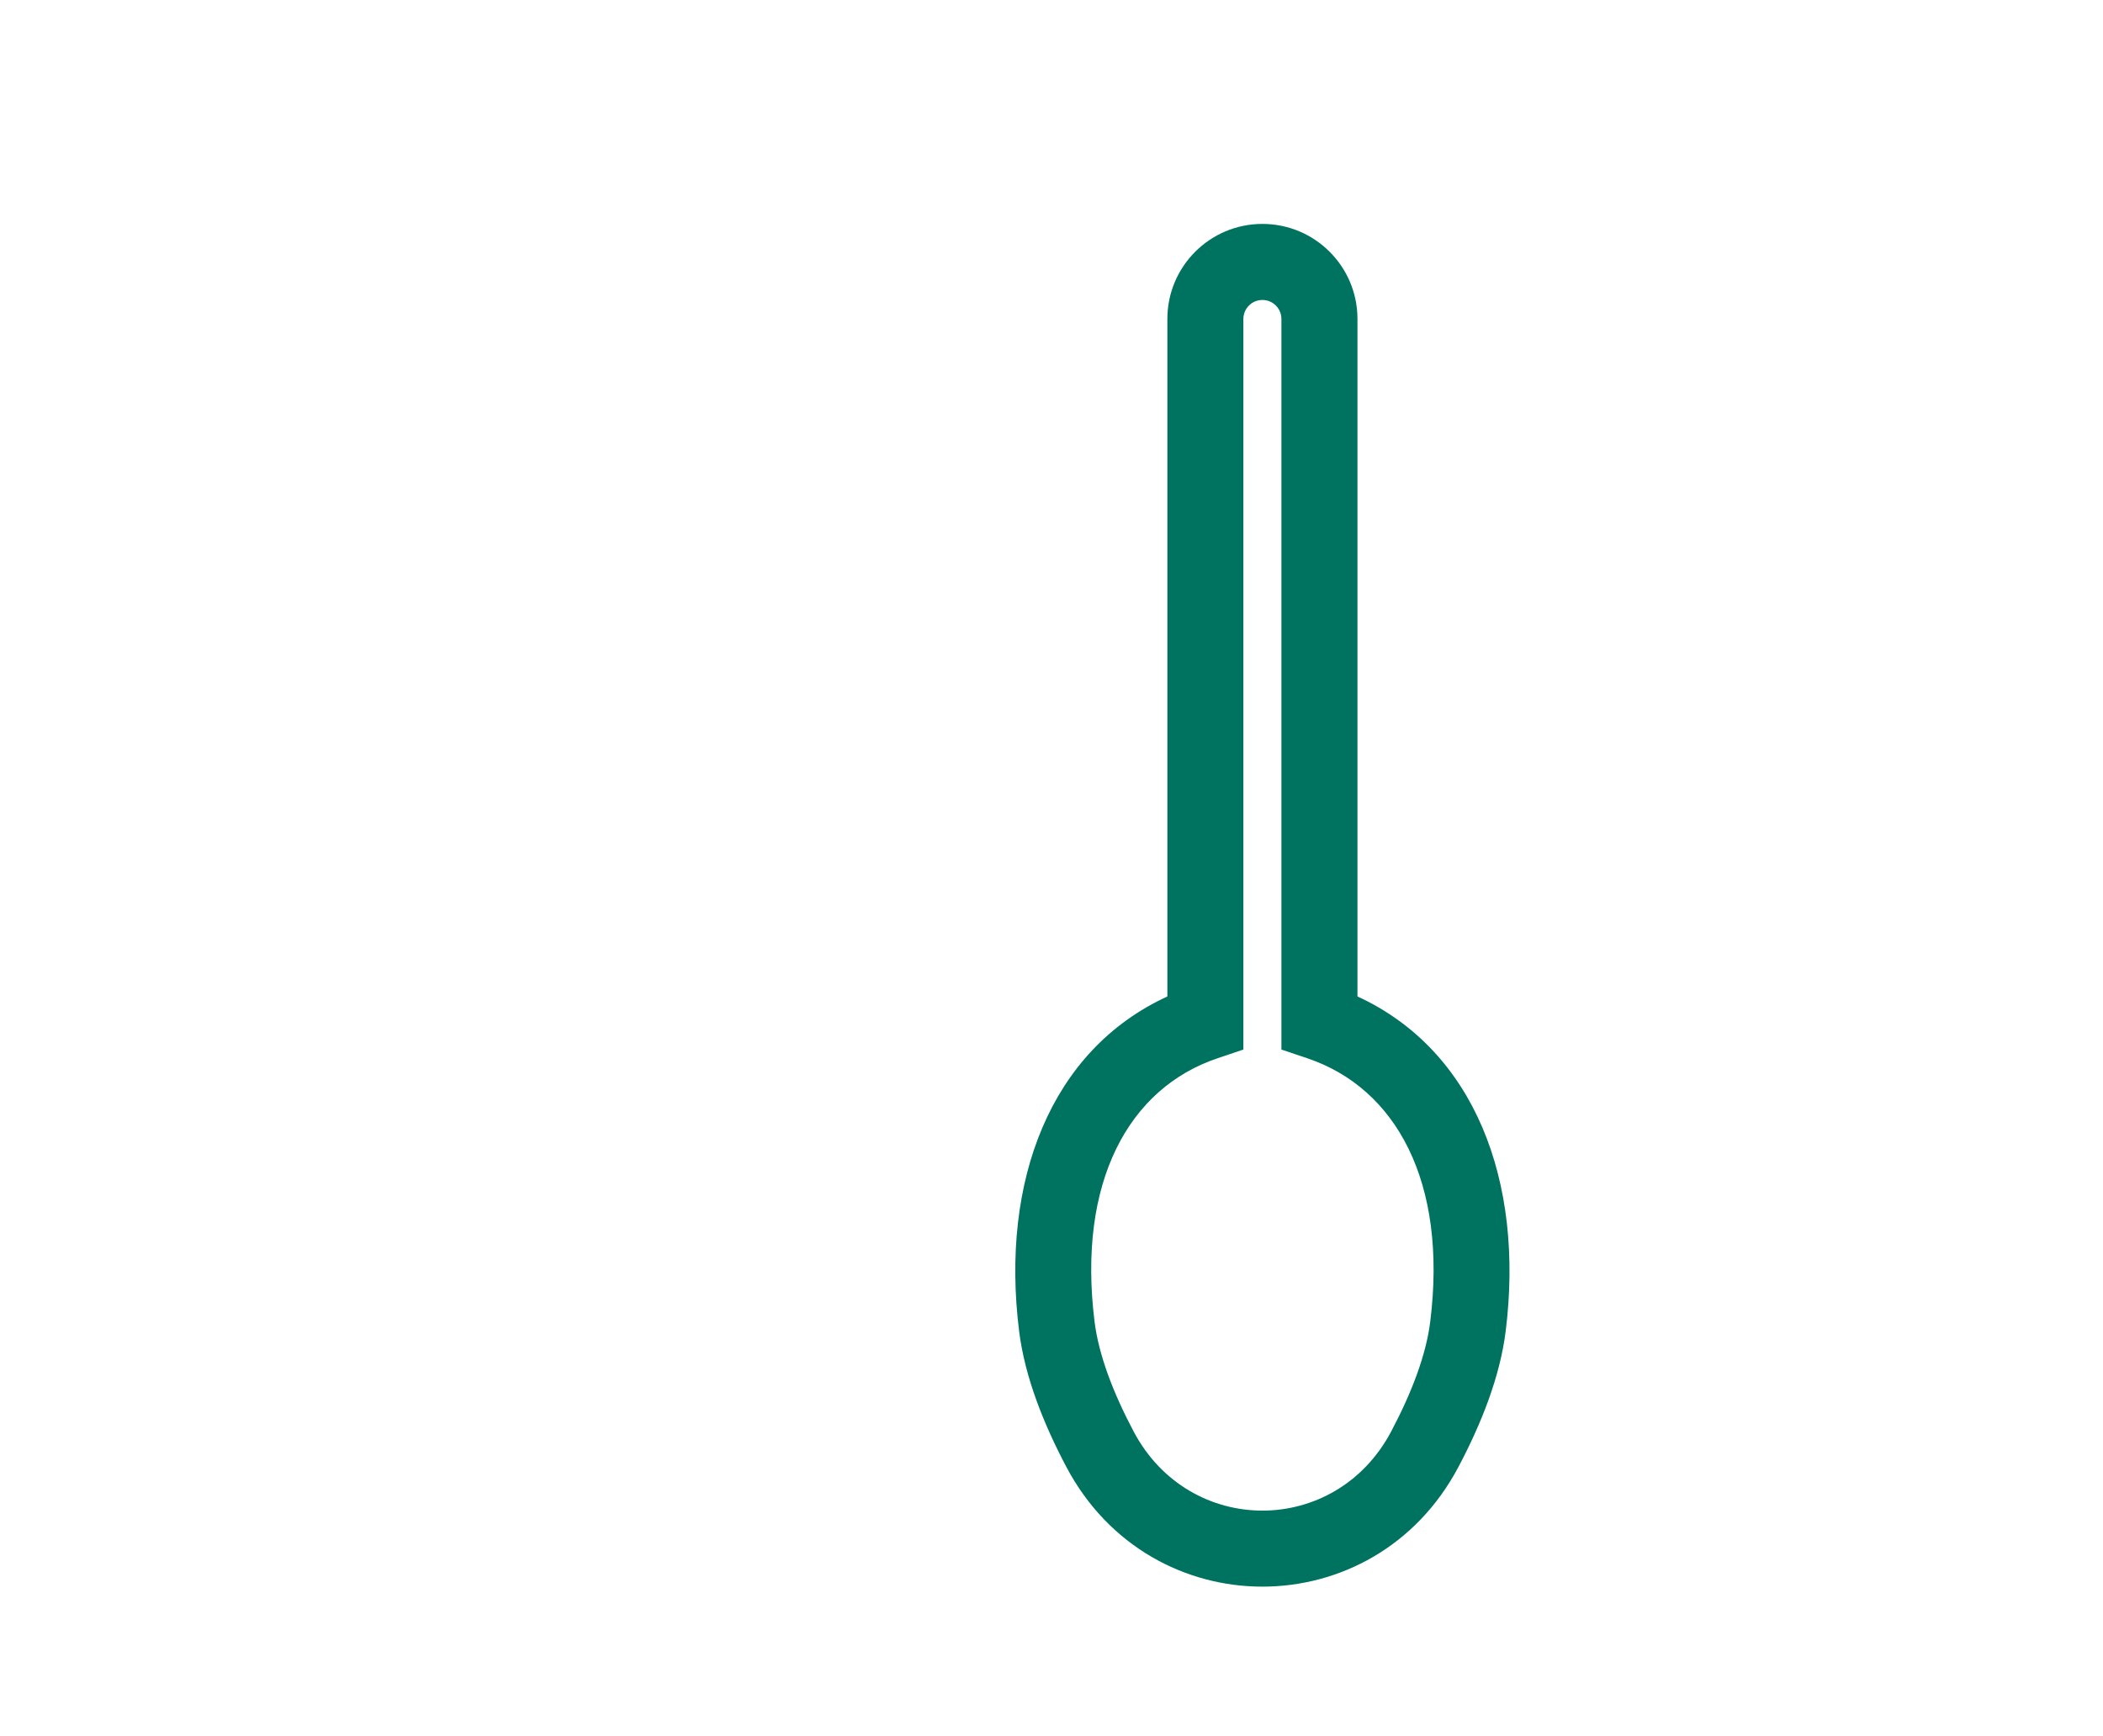 <svg width="86" height="71" viewBox="0 0 86 71" fill="#ffffff" xmlns="http://www.w3.org/2000/svg">
    <path fill-rule="evenodd" clip-rule="evenodd"
          d="M25.97 9.158C26.829 9.158 27.525 9.854 27.525 10.713V21.517C27.525 24.707 27.543 26.766 28.03 28.25C28.254 28.933 28.566 29.44 29.004 29.852C29.452 30.275 30.109 30.669 31.123 31.004L32.189 31.357V61.245C32.189 61.674 32.537 62.022 32.967 62.022C33.396 62.022 33.744 61.674 33.744 61.245V31.357L34.81 31.004C35.825 30.669 36.481 30.275 36.929 29.852C37.367 29.44 37.679 28.933 37.903 28.25C38.39 26.766 38.408 24.707 38.408 21.517V10.713C38.408 9.854 39.105 9.158 39.963 9.158C40.822 9.158 41.518 9.854 41.518 10.713V21.517C41.518 21.593 41.518 21.669 41.518 21.745C41.519 24.636 41.519 27.205 40.858 29.22C40.498 30.314 39.935 31.293 39.062 32.116C38.443 32.699 37.706 33.167 36.854 33.547V61.245C36.854 63.391 35.113 65.132 32.967 65.132C30.82 65.132 29.079 63.391 29.079 61.245V33.547C28.227 33.167 27.491 32.699 26.872 32.116C25.998 31.293 25.435 30.314 25.076 29.22C24.414 27.205 24.415 24.636 24.415 21.745C24.415 21.669 24.415 21.593 24.415 21.517V10.713C24.415 9.854 25.111 9.158 25.97 9.158ZM30.634 9.158C31.493 9.158 32.189 9.854 32.189 10.713V21.596C32.189 22.455 31.493 23.151 30.634 23.151C29.776 23.151 29.079 22.455 29.079 21.596V10.713C29.079 9.854 29.776 9.158 30.634 9.158ZM35.299 9.158C36.157 9.158 36.854 9.854 36.854 10.713V21.596C36.854 22.455 36.157 23.151 35.299 23.151C34.44 23.151 33.744 22.455 33.744 21.596V10.713C33.744 9.854 34.44 9.158 35.299 9.158Z"
          fill=""/>
    <path fill-rule="evenodd" clip-rule="evenodd"
          d="M59.637 60.005C56.185 66.522 47.065 66.522 43.612 60.005C42.68 58.245 41.909 56.32 41.675 54.44C40.912 48.312 42.948 42.957 47.738 40.755V13.045C47.738 10.898 49.478 9.158 51.625 9.158C53.772 9.158 55.512 10.898 55.512 13.045V40.755C60.301 42.957 62.337 48.312 61.574 54.44C61.34 56.32 60.569 58.245 59.637 60.005ZM46.36 58.55C48.644 62.861 54.605 62.861 56.889 58.55C57.736 56.952 58.32 55.407 58.488 54.056C59.2 48.338 57.086 44.503 53.461 43.283L52.402 42.926V13.045C52.402 12.616 52.054 12.268 51.625 12.268C51.195 12.268 50.847 12.616 50.847 13.045V42.926L49.788 43.283C46.163 44.503 44.049 48.338 44.761 54.056C44.929 55.407 45.514 56.952 46.36 58.55Z"
          fill="#007360"/>
</svg>
